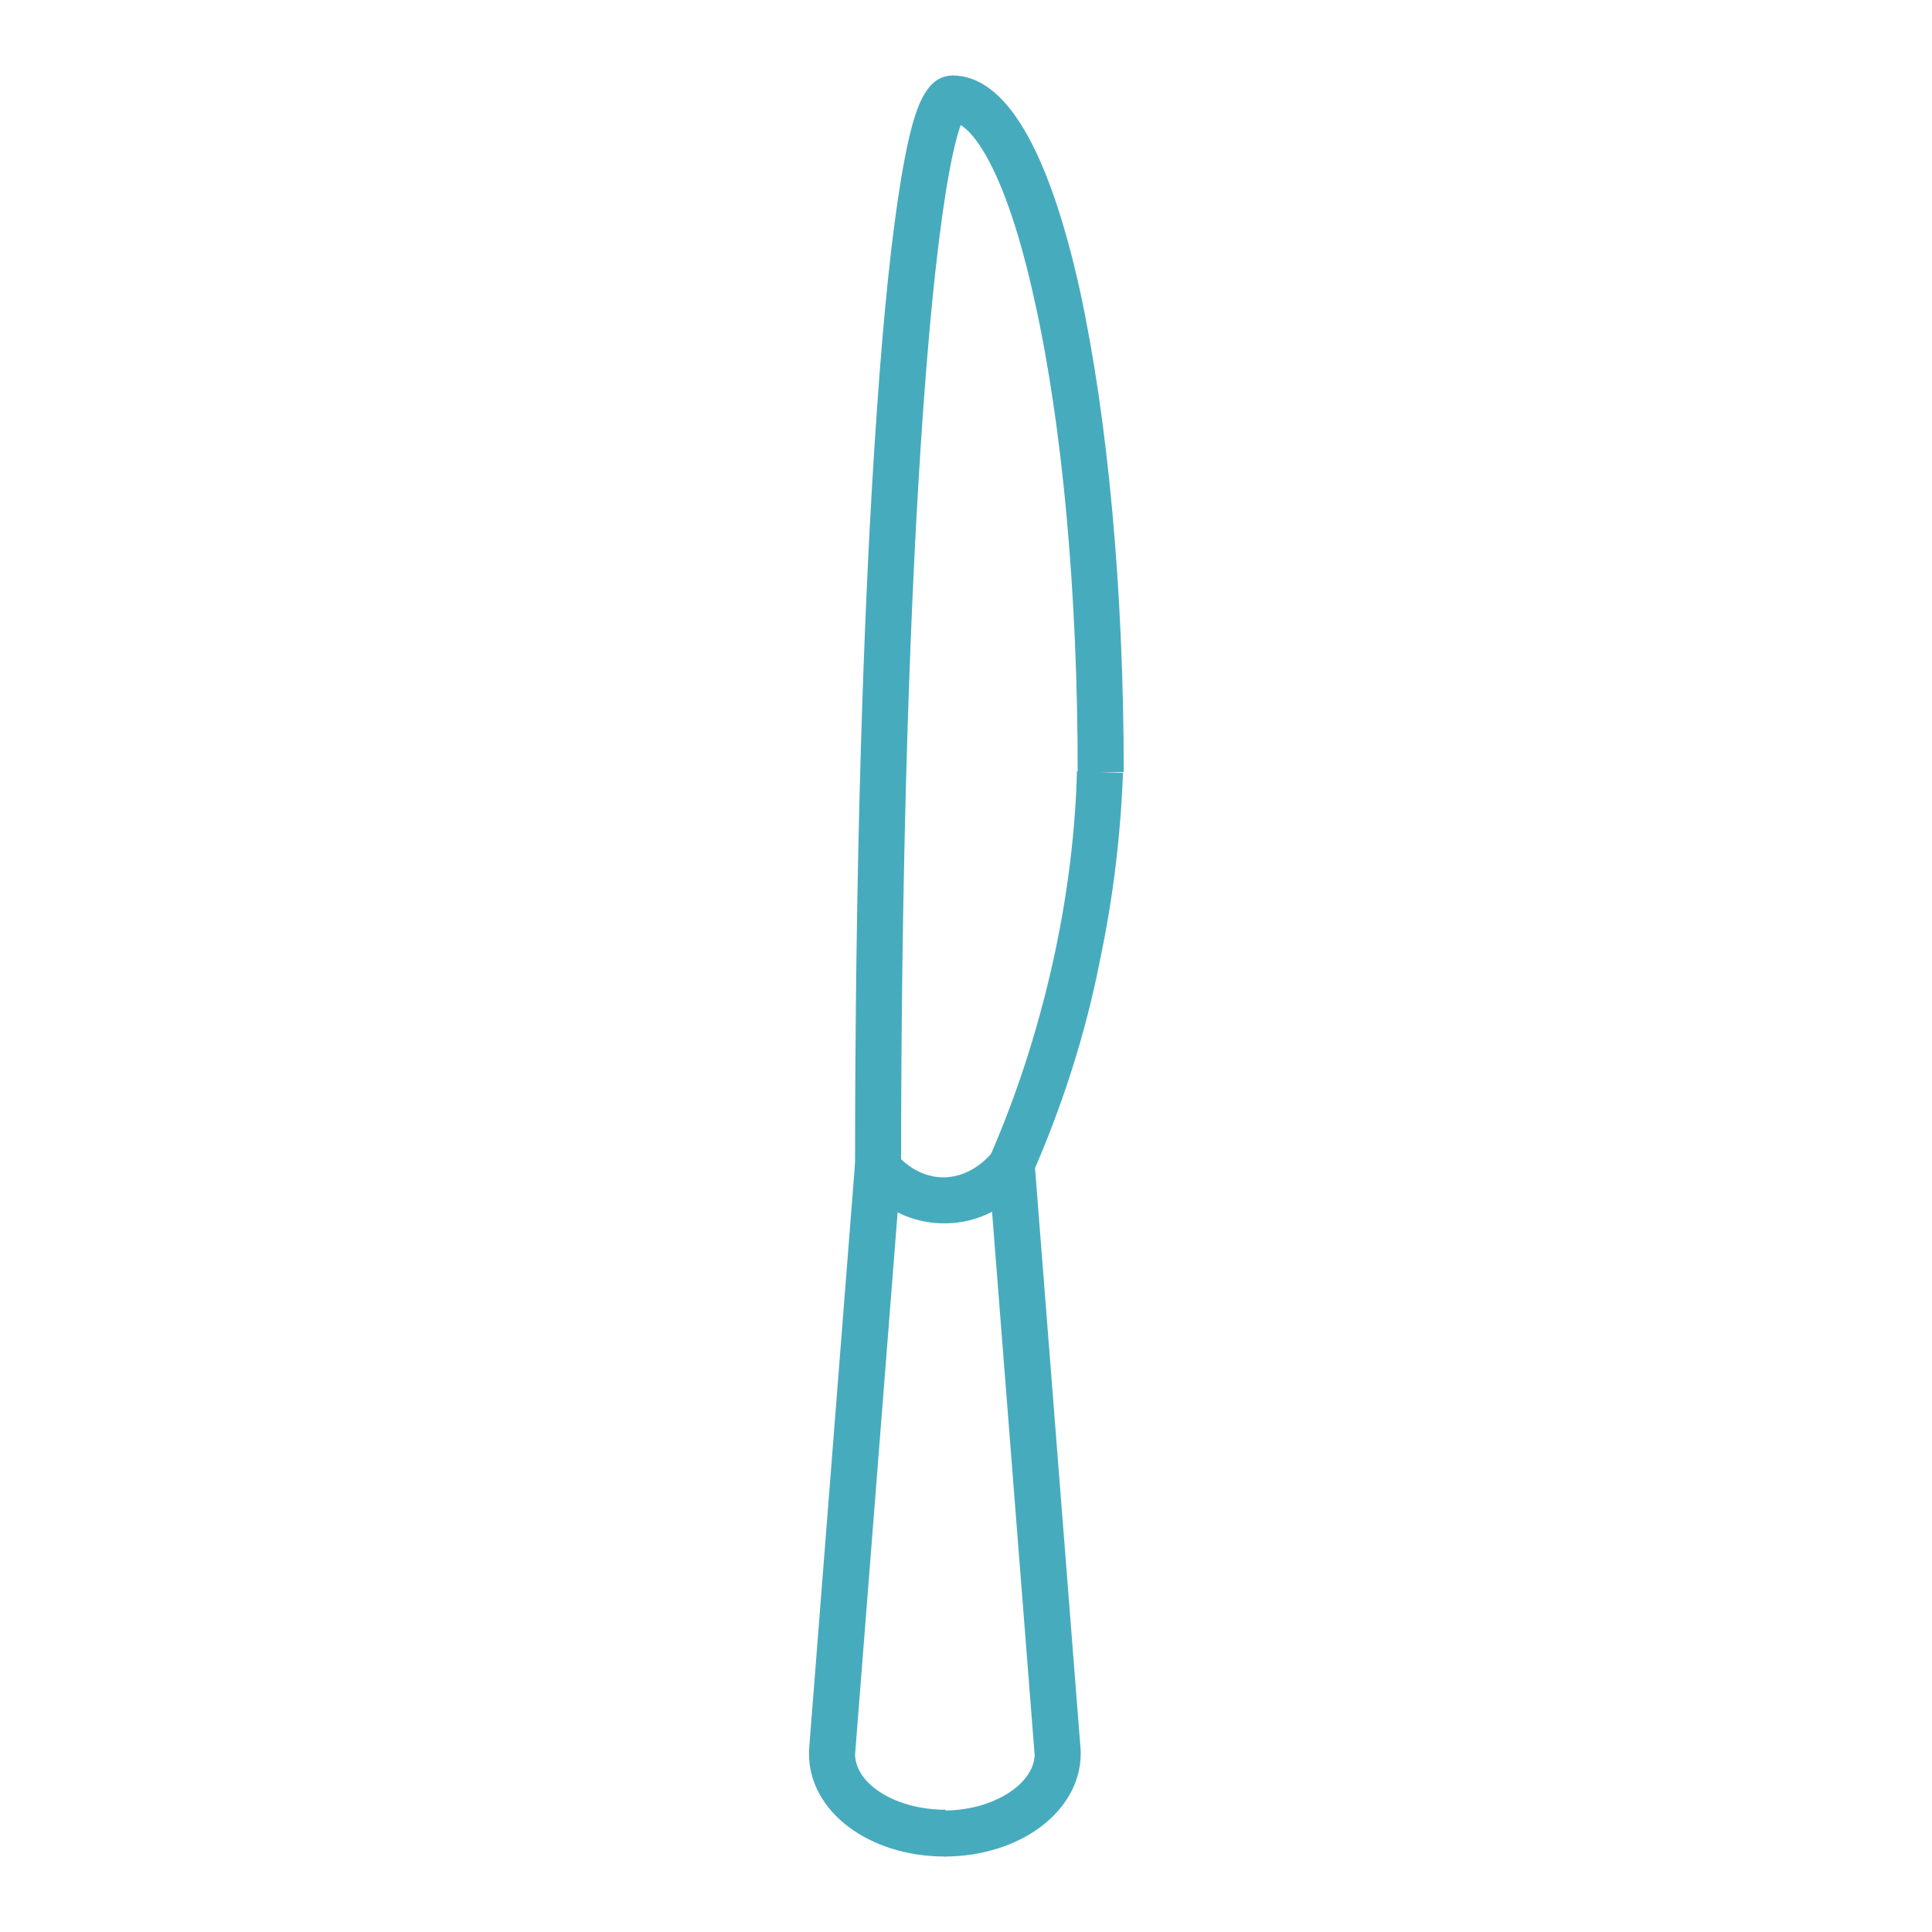 <?xml version="1.0" encoding="utf-8"?>
<!-- Svg Vector Icons : http://www.onlinewebfonts.com/icon -->
<!DOCTYPE svg PUBLIC "-//W3C//DTD SVG 1.1//EN" "http://www.w3.org/Graphics/SVG/1.1/DTD/svg11.dtd">
<svg version="1.1" xmlns="http://www.w3.org/2000/svg" xmlns:xlink="http://www.w3.org/1999/xlink" x="0px" y="0px" viewBox="0 0 256 256" enable-background="new 0 0 256 256" xml:space="preserve">
<g> <path fill="#47abbe" d="M125.2,246c-10.1,0-18-6-18-13.6v-0.2l0-0.3h0l6.1-77.8l6.1,0.2v0.5l-6.1,77.7c0.1,4,5.5,7.3,12,7.3V246 L125.2,246z"/> <path fill="#47abbe" d="M125.1,246v-6.1c6.4,0,11.8-3.4,12-7.3l-6.1-77.8v-0.4l6.1-0.2l6.1,77.8h0l0,0.5 C143.1,240,135.2,246,125.1,246L125.1,246z M119.4,154.6h-6.1c0-37.9,1-73.5,2.9-100.3c0.9-13.1,2-23.4,3.2-30.6 c1.5-8.9,3-13.7,6.9-13.7v6.1c0.9,0,1.4-0.4,1.5-0.6c-0.3,0.4-3.3,5.3-5.8,43.6C120.3,85.2,119.4,119.1,119.4,154.6z"/> <path fill="#47abbe" d="M136.7,155.8l-5.6-2.4c3.9-8.9,6.8-18.2,8.8-27.7c1.6-7.7,2.6-15.6,2.8-23.5l6.1,0.2 c-0.3,8.2-1.3,16.5-3,24.6C143.9,136.8,140.8,146.5,136.7,155.8L136.7,155.8z"/> <path fill="#47abbe" d="M148.9,102.3h-6.1c0-23.6-2-45.8-5.7-62.4c-4.1-18.8-8.9-23.7-10.9-23.7V10c7,0,12.7,9.6,16.9,28.5 C146.8,55.6,148.9,78.2,148.9,102.3z M125.1,162.1L125.1,162.1c-6.7,0-10.6-4.7-11.3-5.7l4.9-3.6c0.2,0.3,2.5,3.2,6.3,3.2h0 c3.9,0,6.3-3.1,6.4-3.2l4.9,3.6C135.7,157.4,131.9,162.1,125.1,162.1z"/></g>
</svg>